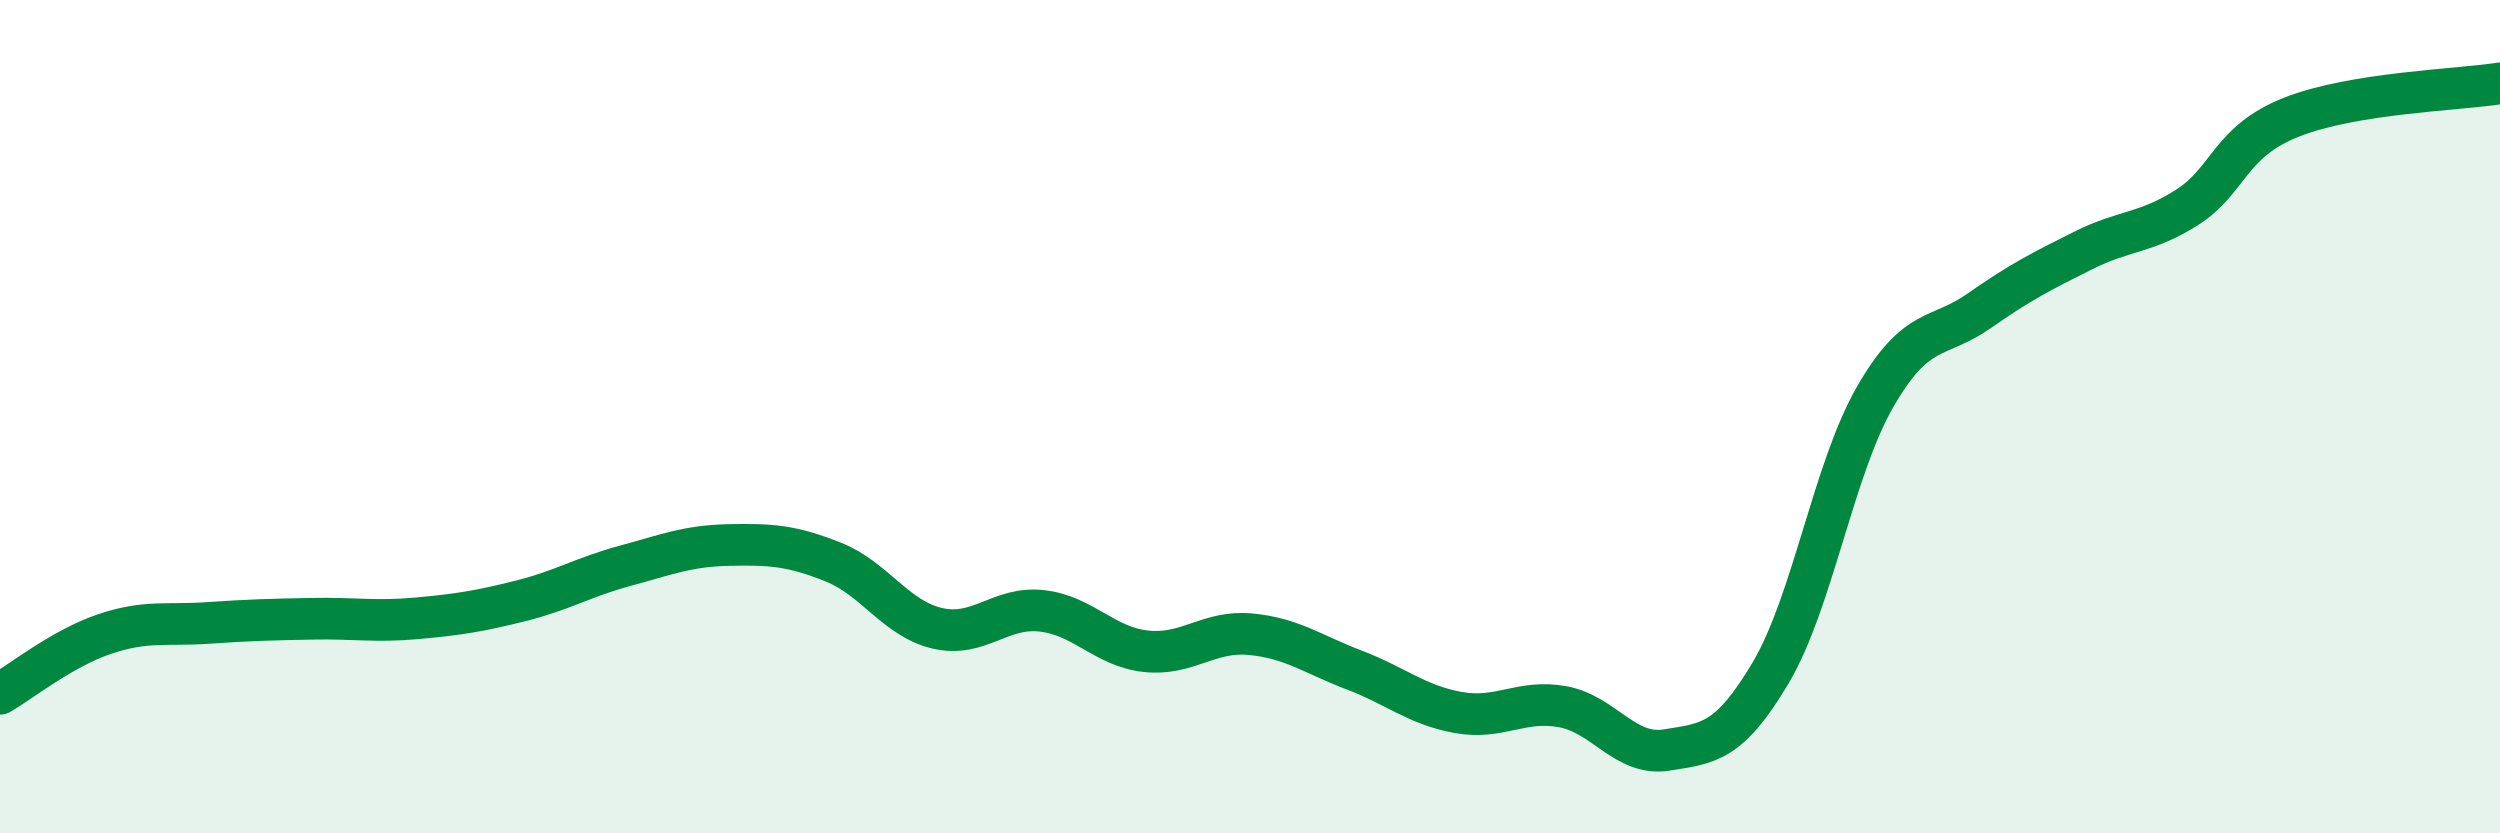 
    <svg width="60" height="20" viewBox="0 0 60 20" xmlns="http://www.w3.org/2000/svg">
      <path
        d="M 0,16.65 C 0.5,16.36 1.5,15.56 2.5,15.22 C 3.5,14.88 4,15.02 5,14.95 C 6,14.88 6.5,14.87 7.5,14.85 C 8.5,14.83 9,14.93 10,14.84 C 11,14.75 11.5,14.67 12.5,14.42 C 13.5,14.17 14,13.85 15,13.58 C 16,13.31 16.5,13.1 17.5,13.08 C 18.5,13.06 19,13.09 20,13.49 C 21,13.89 21.5,14.85 22.5,15.08 C 23.5,15.31 24,14.55 25,14.66 C 26,14.77 26.5,15.52 27.5,15.63 C 28.5,15.74 29,15.13 30,15.22 C 31,15.31 31.5,15.7 32.5,16.08 C 33.5,16.46 34,16.92 35,17.1 C 36,17.28 36.5,16.78 37.5,16.96 C 38.5,17.14 39,18.16 40,18 C 41,17.84 41.5,17.83 42.5,16.14 C 43.5,14.45 44,11.27 45,9.53 C 46,7.79 46.5,8.16 47.5,7.46 C 48.5,6.76 49,6.51 50,6.01 C 51,5.51 51.5,5.61 52.5,4.97 C 53.5,4.33 53.5,3.4 55,2.81 C 56.5,2.22 59,2.16 60,2L60 20L0 20Z"
        fill="#008740"
        opacity="0.1"
        stroke-linecap="round"
        stroke-linejoin="round"
      />
      <path
        d="M 0,16.65 C 0.5,16.36 1.5,15.56 2.5,15.22 C 3.5,14.88 4,15.02 5,14.95 C 6,14.88 6.5,14.87 7.5,14.85 C 8.5,14.83 9,14.93 10,14.84 C 11,14.75 11.5,14.67 12.5,14.42 C 13.5,14.17 14,13.85 15,13.58 C 16,13.31 16.5,13.1 17.5,13.08 C 18.5,13.06 19,13.09 20,13.49 C 21,13.89 21.5,14.85 22.5,15.08 C 23.5,15.31 24,14.55 25,14.66 C 26,14.77 26.5,15.52 27.5,15.63 C 28.5,15.74 29,15.13 30,15.22 C 31,15.31 31.5,15.7 32.5,16.08 C 33.5,16.46 34,16.92 35,17.1 C 36,17.28 36.5,16.78 37.5,16.96 C 38.5,17.14 39,18.16 40,18 C 41,17.84 41.5,17.83 42.5,16.14 C 43.5,14.45 44,11.27 45,9.53 C 46,7.79 46.5,8.16 47.5,7.46 C 48.5,6.76 49,6.51 50,6.01 C 51,5.51 51.5,5.61 52.5,4.97 C 53.5,4.33 53.5,3.4 55,2.81 C 56.5,2.22 59,2.16 60,2"
        stroke="#008740"
        stroke-width="1"
        fill="none"
        stroke-linecap="round"
        stroke-linejoin="round"
      />
    </svg>
  